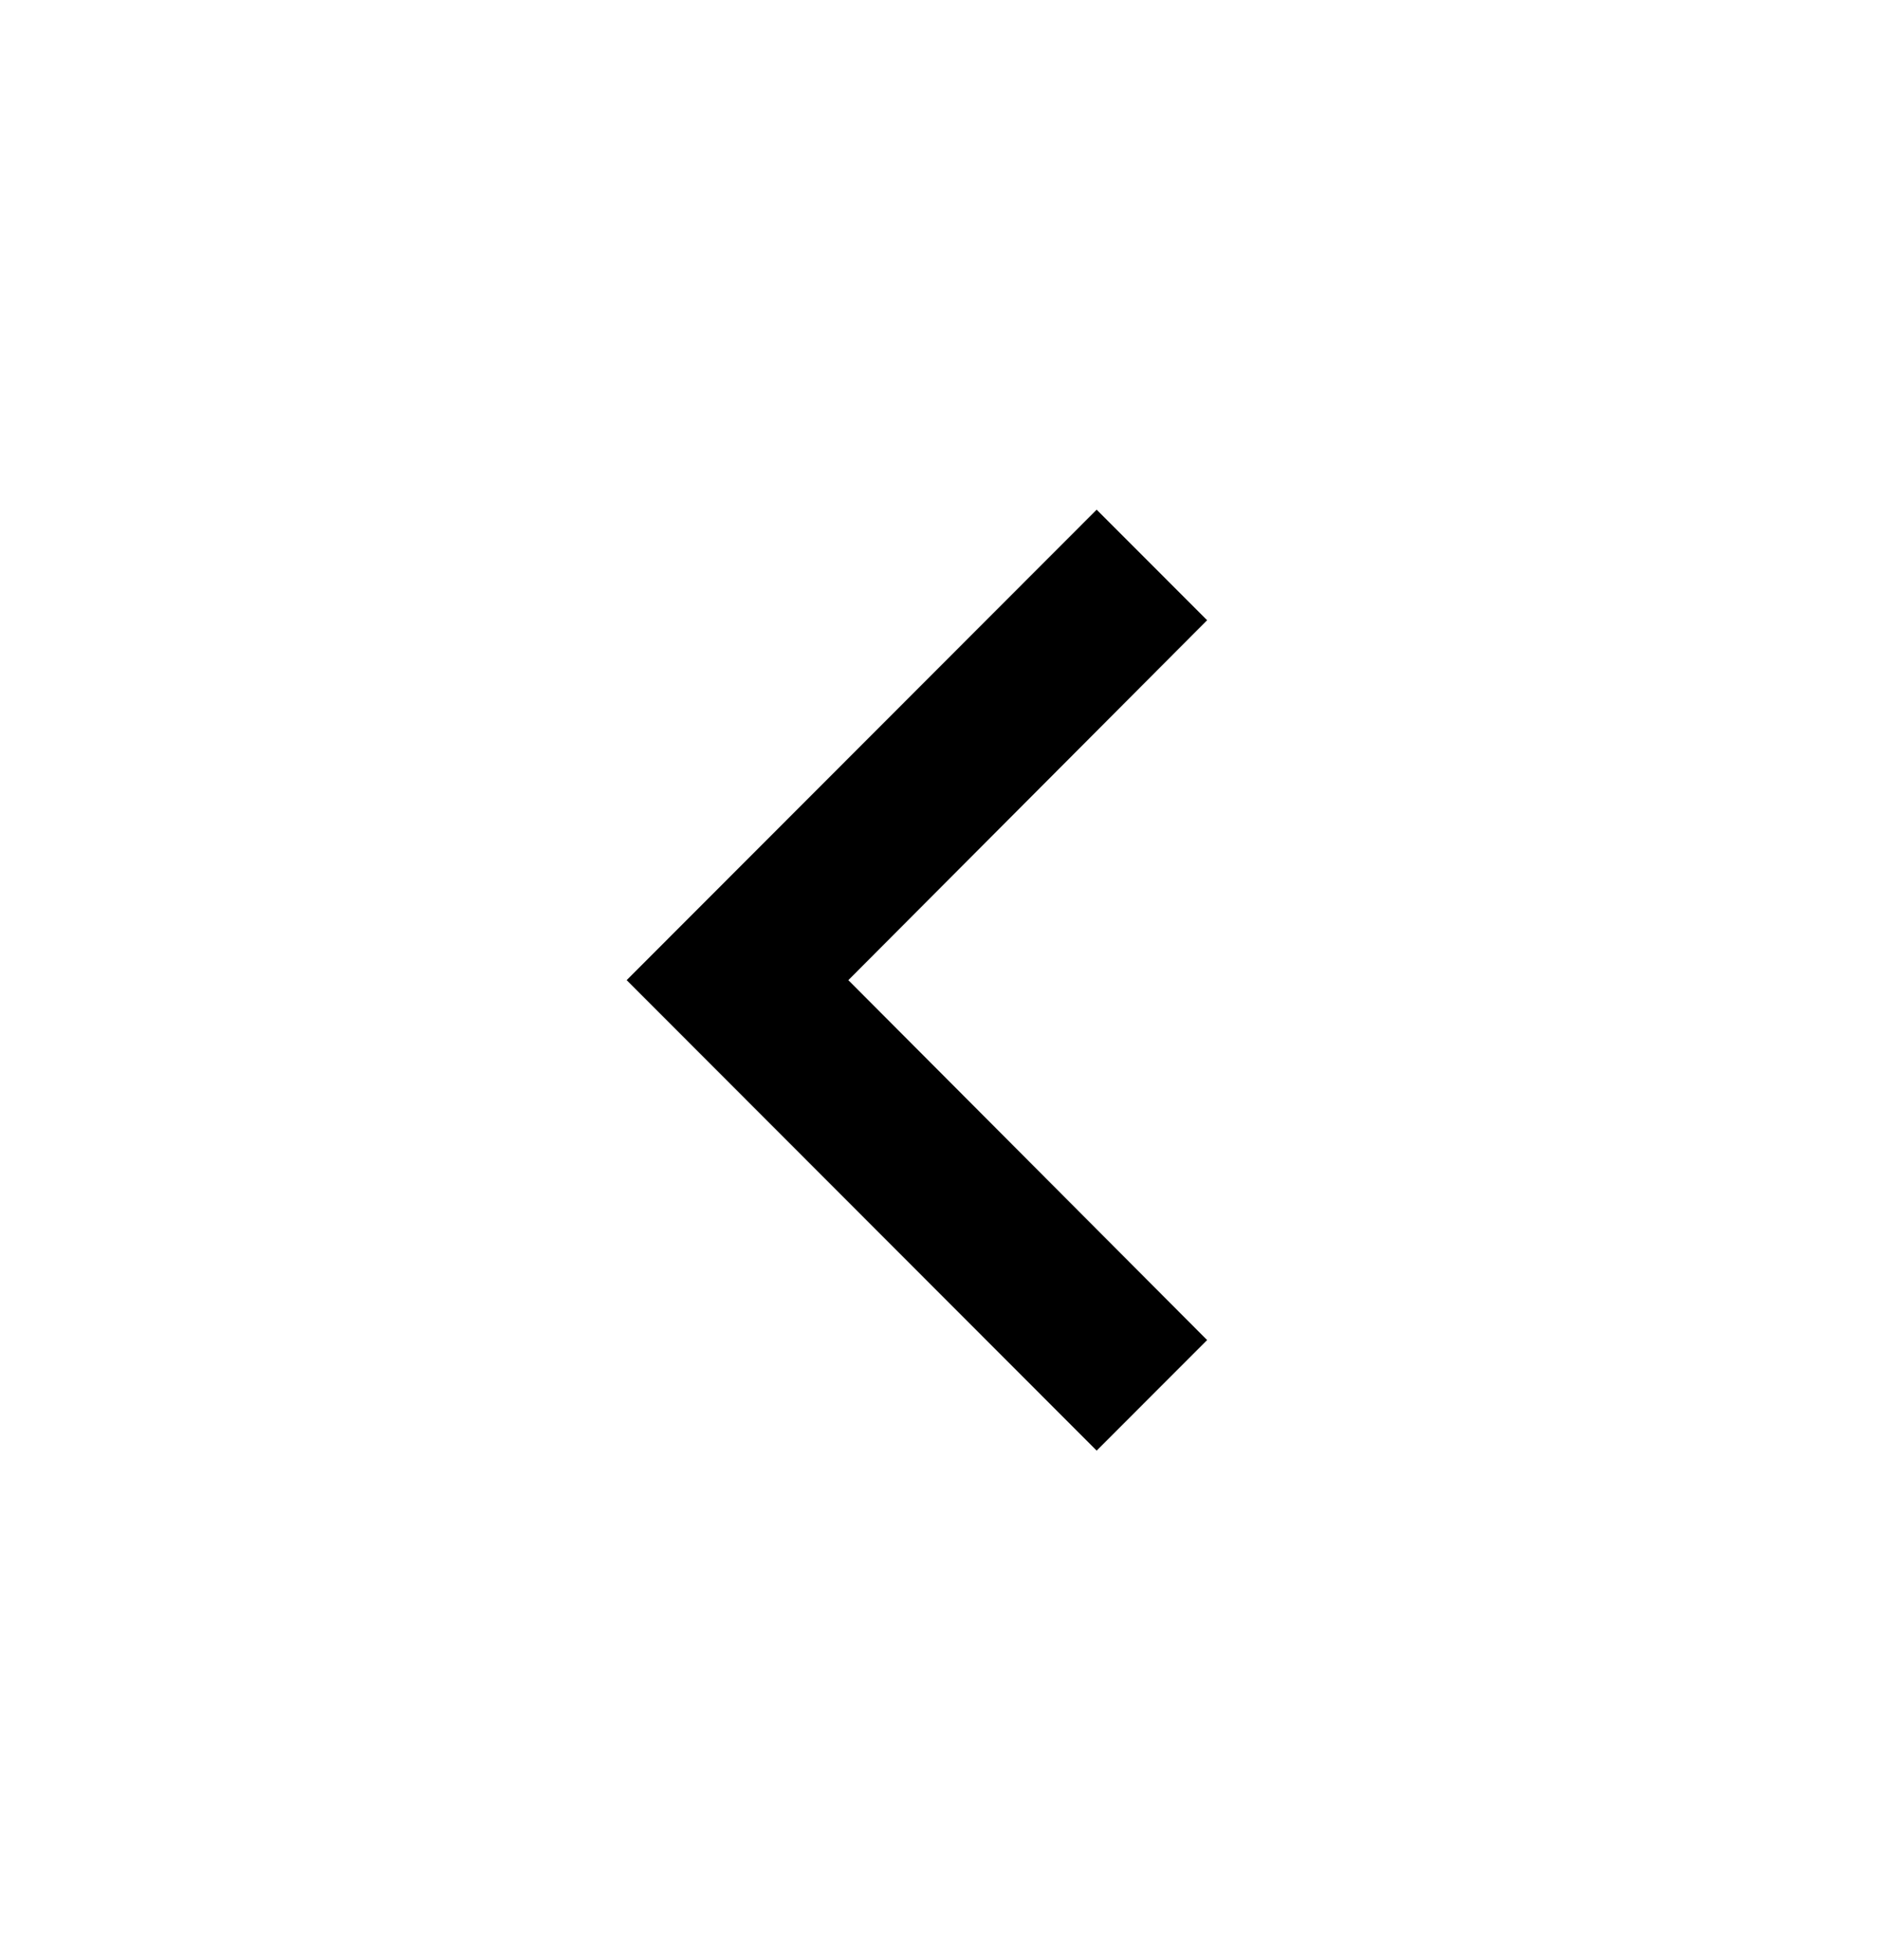 <?xml version="1.0" encoding="UTF-8"?>
<svg width="94px" height="98px" viewBox="0 0 94 98" version="1.1" xmlns="http://www.w3.org/2000/svg" xmlns:xlink="http://www.w3.org/1999/xlink">
    <title>ic-keyboard-arrow-left-24px</title>
    <g id="Page" stroke="none" stroke-width="1" fill="none" fill-rule="evenodd">
        <g id="業務内容" transform="translate(-178, -6113)">
            <g id="ic-keyboard-arrow-left-24px" transform="translate(178, 6113)">
                <polygon id="Path" fill="#000000" fill-rule="nonzero" points="60.356 66.993 42.417 49 60.356 31.007 54.833 25.48 31.333 49 54.833 72.52"></polygon>
                <polygon id="Path" points="0 1.96 94 1.96 94 96.04 0 96.04"></polygon>
            </g>
        </g>
    </g>
</svg>